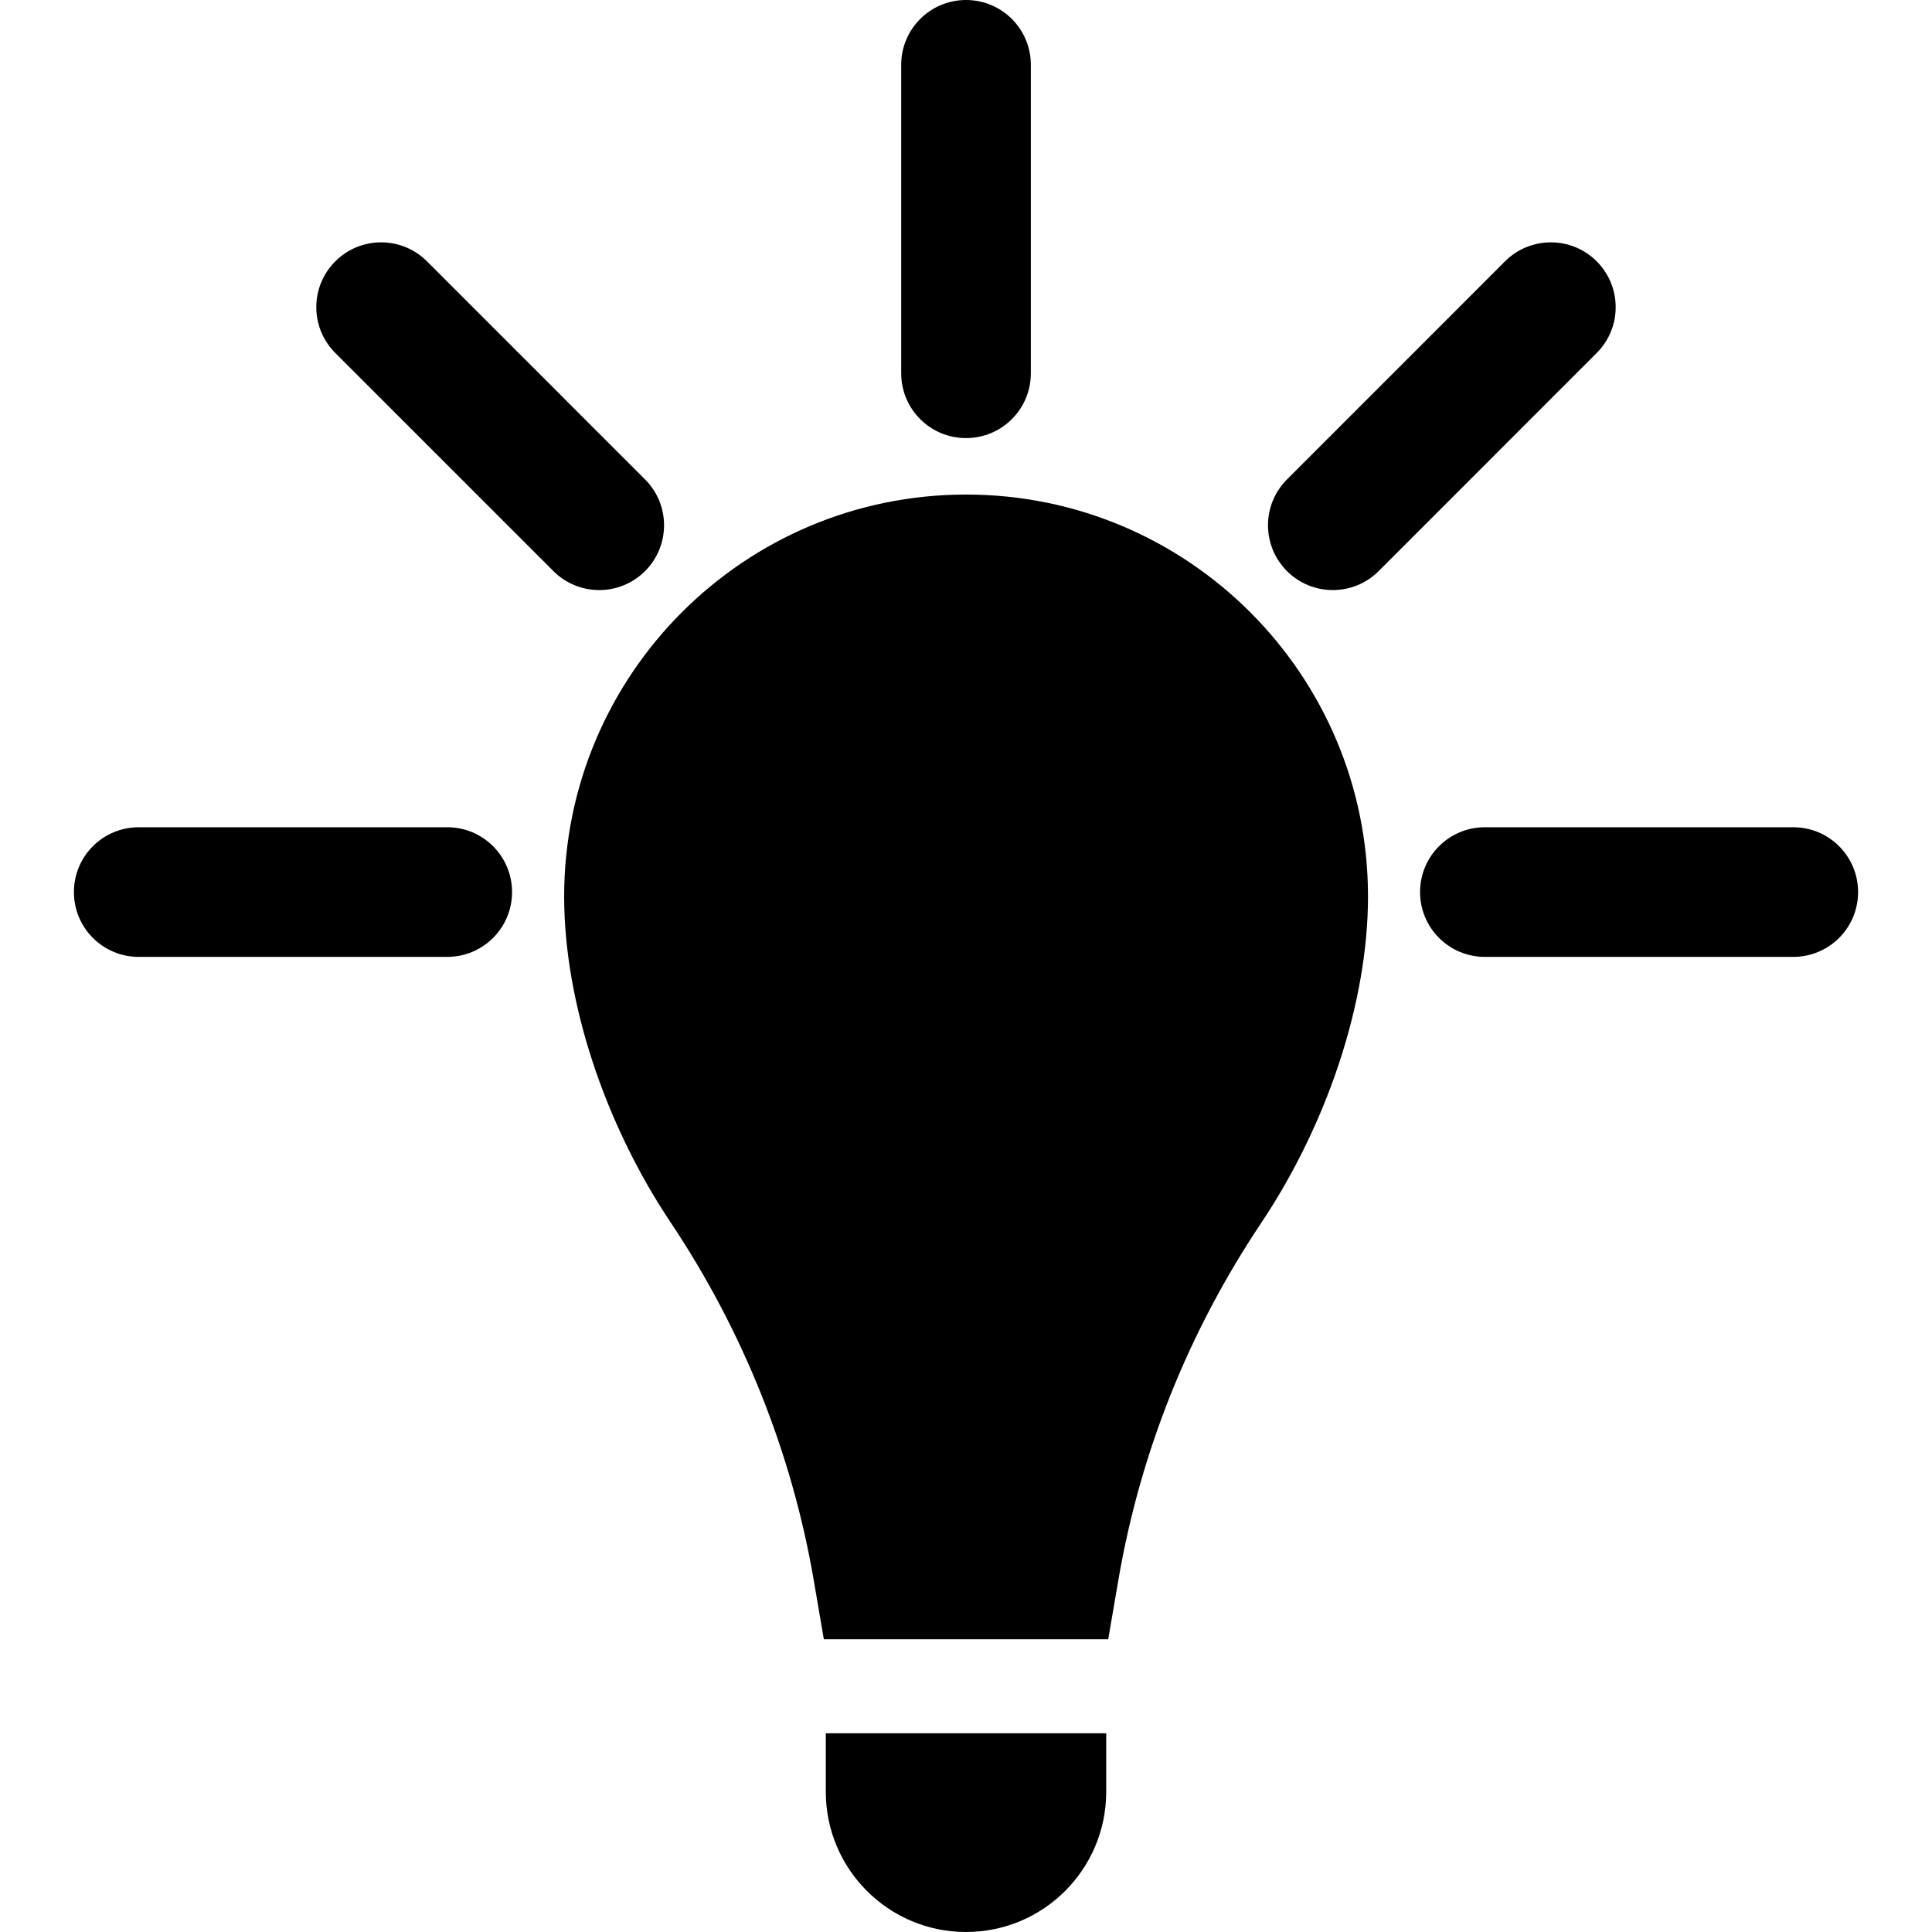 <?xml version="1.0" encoding="iso-8859-1"?>
<!-- Generator: Adobe Illustrator 18.0.0, SVG Export Plug-In . SVG Version: 6.00 Build 0)  -->
<!DOCTYPE svg PUBLIC "-//W3C//DTD SVG 1.1//EN" "http://www.w3.org/Graphics/SVG/1.1/DTD/svg11.dtd">
<svg version="1.1" id="Capa_1" xmlns="http://www.w3.org/2000/svg" xmlns:xlink="http://www.w3.org/1999/xlink" x="0px" y="0px"
	 viewBox="0 0 500.345 500.345" style="enable-background:new 0 0 500.345 500.345;" xml:space="preserve">
<g>
	<path d="M250.197,128.078c-57.517,0-104.093,46.626-104.093,104.108c0,27.267,10.493,58.861,27.658,84.518
		c18.556,27.774,31.28,59.401,36.94,92.321l2.653,15.51h73.648l2.668-15.576c5.727-33.169,18.237-64.234,36.941-92.225
		c17.164-25.672,27.672-57.268,27.672-84.549C354.285,174.704,307.693,128.078,250.197,128.078z"/>
	<path d="M213.865,464.032c0,20.049,16.264,36.313,36.313,36.313c20.054,0,36.303-16.248,36.303-36.297v-15.164h-72.615V464.032z"/>
	<path d="M250.178,113.454c9.281,0,16.787-7.507,16.787-16.788V16.789C266.965,7.508,259.459,0,250.178,0
		c-9.276,0-16.788,7.508-16.788,16.789v79.877C233.39,105.947,240.901,113.454,250.178,113.454z"/>
	<path d="M167.055,147.903c6.561-6.562,6.561-17.186,0-23.742l-56.478-56.482c-6.562-6.556-17.187-6.556-23.741,0
		c-6.561,6.56-6.561,17.185,0,23.741l56.482,56.483c3.275,3.274,7.574,4.914,11.869,4.914
		C159.48,152.817,163.78,151.178,167.055,147.903z"/>
	<path d="M115.822,214.237H35.93c-9.279,0-16.788,7.508-16.788,16.788c0,9.281,7.509,16.788,16.788,16.788h79.893
		c9.277,0,16.789-7.507,16.789-16.788C132.611,221.745,125.1,214.237,115.822,214.237z"/>
	<path d="M464.414,214.237h-79.863c-9.279,0-16.787,7.508-16.787,16.788c0,9.281,7.508,16.788,16.787,16.788h79.863
		c9.281,0,16.789-7.507,16.789-16.788C481.203,221.745,473.695,214.237,464.414,214.237z"/>
	<path d="M413.508,67.679c-6.56-6.556-17.186-6.556-23.74,0L333.3,124.161c-6.556,6.557-6.556,17.181,0,23.742
		c3.28,3.274,7.579,4.914,11.874,4.914c4.293,0,8.586-1.64,11.867-4.914l56.467-56.483
		C420.064,84.864,420.064,74.239,413.508,67.679z"/>
</g>
<g>
</g>
<g>
</g>
<g>
</g>
<g>
</g>
<g>
</g>
<g>
</g>
<g>
</g>
<g>
</g>
<g>
</g>
<g>
</g>
<g>
</g>
<g>
</g>
<g>
</g>
<g>
</g>
<g>
</g>
</svg>
